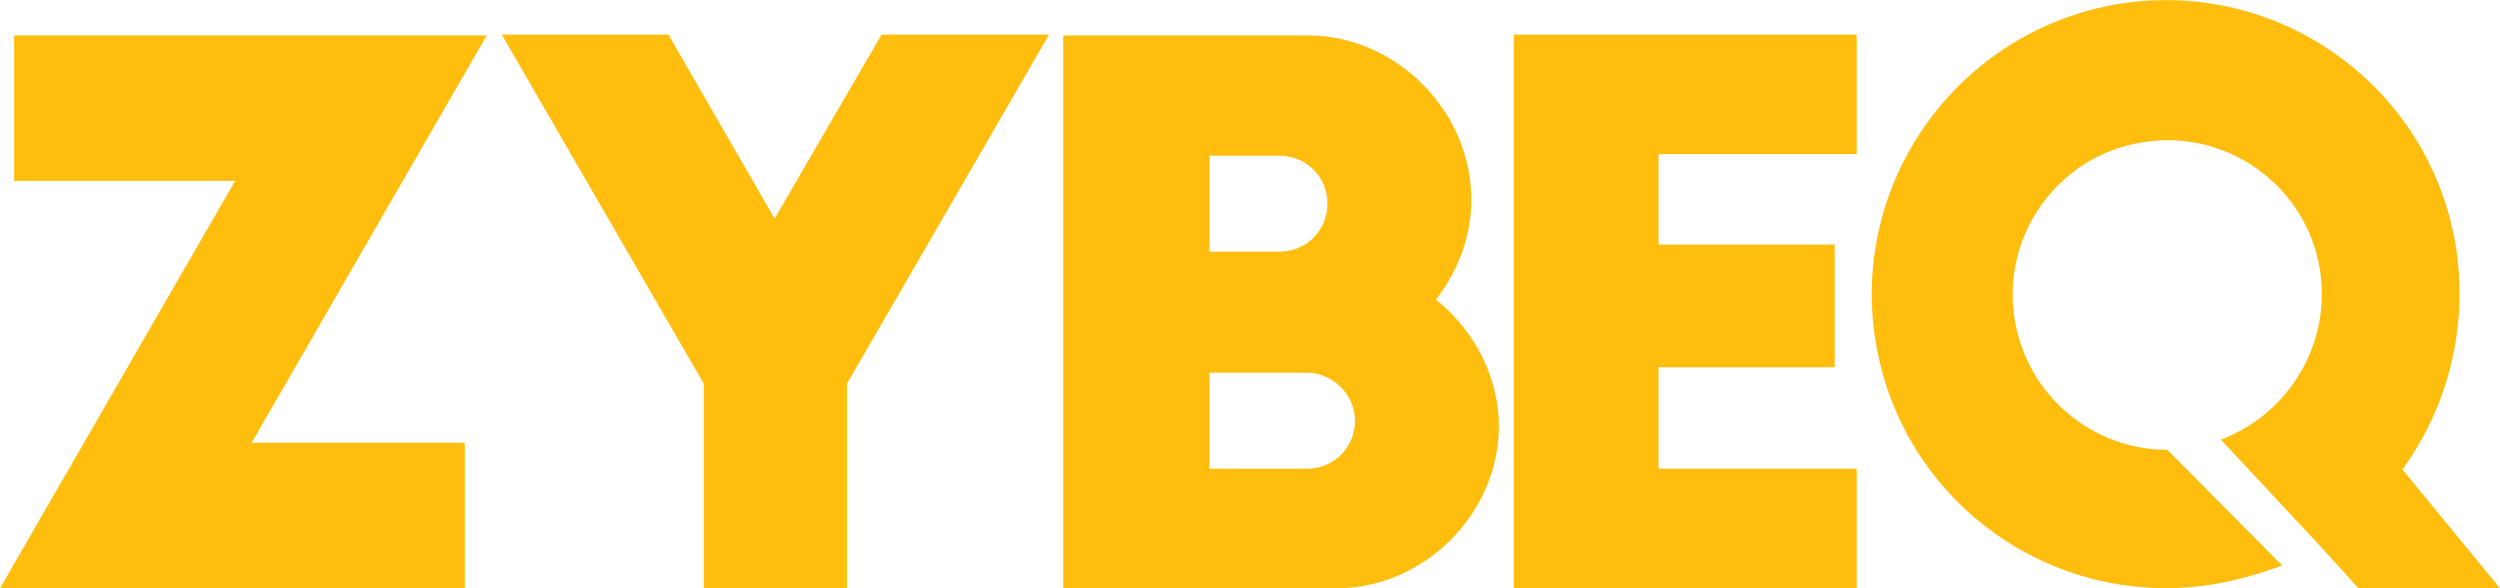 <?xml version="1.0" encoding="utf-8"?><!--Generator: Adobe Illustrator 23.0.3, SVG Export Plug-In . SVG Version: 6.00 Build 0)--><svg version="1.1" id="Layer_1" xmlns="http://www.w3.org/2000/svg" xmlns:xlink="http://www.w3.org/1999/xlink" x="0px" y="0px" viewBox="0 0 317.9 74.8" style="enable-background:new 0 0 317.9 74.8" xml:space="preserve"><style type="text/css">.st0{fill:#FFBE0D;}</style><g><path class="st0" d="M281.4,74.3c-20.4,3.3-39.6-10.5-42.9-30.9C235.2,23.1,249,3.9,269.4,0.5C289.8-2.8,309,11,312.3,31.4
		c1.6,10.4-1.1,20.4-6.8,28.3l12.4,15.1h-18l-4.9-5.4l0,0l-12.6-13.5c8.6-3.2,14.1-12.2,12.6-21.6c-1.7-10.7-11.9-18-22.6-16.2
		c-10.7,1.7-18,11.9-16.2,22.6c1.6,9.6,9.9,16.5,19.4,16.5l14.6,14.7C287.3,73,284.4,73.8,281.4,74.3z"/><polygon class="st0" points="61.9,4.5 1.8,4.5 1.8,23 29.9,23 0,74.8 59.1,74.8 59.1,56.3 32,56.3 	"/><polygon class="st0" points="133.4,4.4 112.1,4.4 98.5,27.8 85,4.4 63.8,4.4 89.5,48.8 89.5,74.8 107.7,74.8 107.7,48.8 	"/><path class="st0" d="M153.8,59.6V47.4h12.4c3.2,0,6.1,2.7,6.1,6.1c0,3.4-2.7,6.1-6.1,6.1H153.8L153.8,59.6z M153.8,32V19.8h8.9
		c3.4,0,6.1,2.7,6.1,6.1c0,3.4-2.7,6.1-6.1,6.1H153.8L153.8,32z M170,74.8c11.1,0,20.6-9.5,20.6-20.6c0-6.3-3.2-12.3-8-16.1
		c2.7-3.5,4.5-7.9,4.5-12.7c0-11.3-9.6-20.9-20.8-20.9h-31.1v70.3L170,74.8L170,74.8z"/><polygon class="st0" points="192.5,74.8 236.1,74.8 236.1,59.6 210.9,59.6 210.9,46.7 233.3,46.7 233.3,31.1 210.9,31.1 
		210.9,19.6 236.1,19.6 236.1,4.4 192.5,4.4 	"/></g></svg>